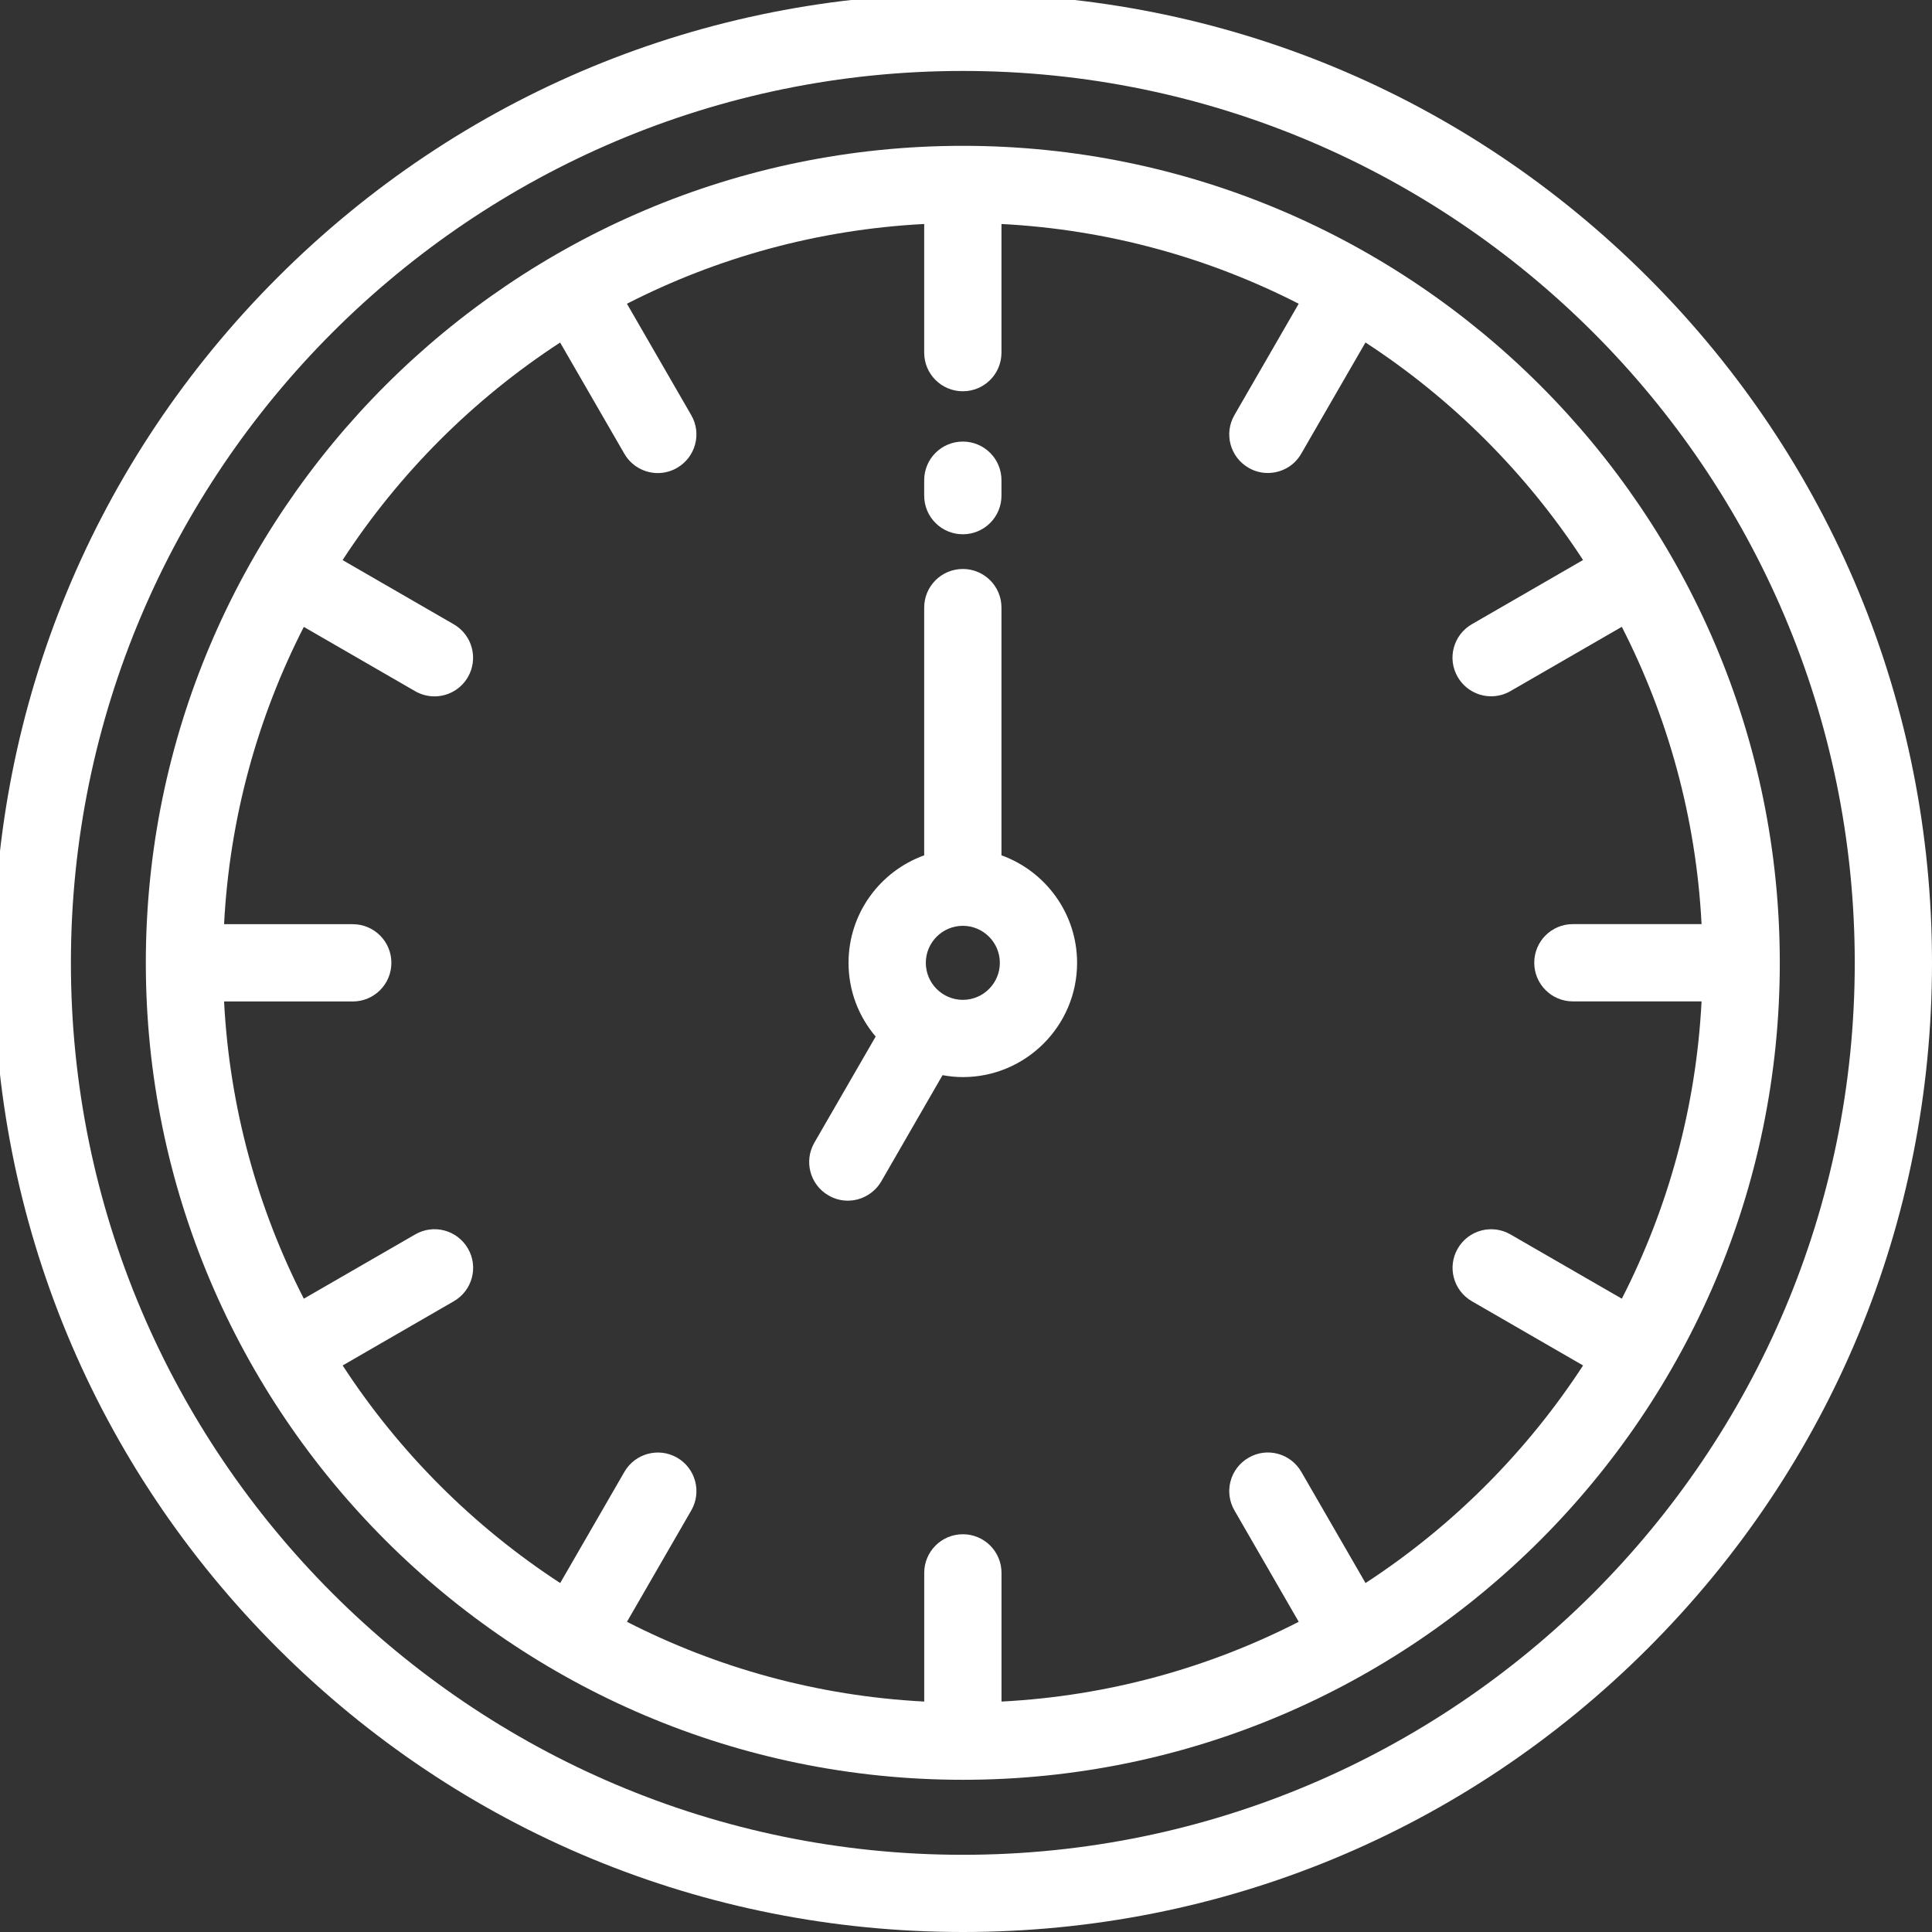 <?xml version="1.0" encoding="utf-8"?>
<!-- Generator: Adobe Illustrator 16.0.0, SVG Export Plug-In . SVG Version: 6.00 Build 0)  -->
<!DOCTYPE svg PUBLIC "-//W3C//DTD SVG 1.1//EN" "http://www.w3.org/Graphics/SVG/1.1/DTD/svg11.dtd">
<svg version="1.1" id="Layer_1" xmlns="http://www.w3.org/2000/svg" xmlns:xlink="http://www.w3.org/1999/xlink" x="0px" y="0px"
	 width="50px" height="50px" viewBox="0 0 50 50" enable-background="new 0 0 50 50" xml:space="preserve">
<rect x="0" y="0" width="50" height="50" fill="#333333" stroke="none"/>
<g>
	<g>
		<path fill="#FFFFFF" d="M42.653,7.182c-4.738-4.737-11.035-7.346-17.735-7.346S11.92,2.445,7.182,7.182
			C2.445,11.92-0.164,18.219-0.164,24.918s2.609,12.997,7.346,17.735C11.92,47.391,18.219,50,24.918,50s12.997-2.609,17.735-7.347
			C47.391,37.915,50,31.618,50,24.918S47.391,11.92,42.653,7.182z M24.918,48.002c-12.729,0-23.083-10.355-23.083-23.083
			c0-12.729,10.355-23.083,23.083-23.083c12.728,0,23.083,10.355,23.083,23.083C48.002,37.646,37.646,48.002,24.918,48.002z"/>
	</g>
</g>
<g>
	<g>
		<path fill="#FFFFFF" d="M24.918,3.774c-11.659,0-21.144,9.485-21.144,21.144c0,11.658,9.485,21.143,21.144,21.143
			c11.658,0,21.143-9.485,21.143-21.143C46.062,13.26,36.576,3.774,24.918,3.774z M41.973,33.61l-2.882-1.663
			c-0.478-0.277-1.09-0.112-1.365,0.366c-0.276,0.478-0.111,1.088,0.366,1.363l2.878,1.662c-1.464,2.246-3.385,4.167-5.63,5.631
			l-1.662-2.878c-0.276-0.478-0.886-0.644-1.364-0.366c-0.479,0.275-0.644,0.888-0.366,1.365l1.663,2.882
			c-2.33,1.192-4.935,1.922-7.692,2.064v-3.331c0-0.552-0.447-0.999-1-0.999c-0.552,0-1,0.447-1,0.999v3.331
			c-2.757-0.143-5.363-0.872-7.693-2.064l1.664-2.882c0.276-0.478,0.112-1.09-0.365-1.365c-0.478-0.276-1.089-0.111-1.365,0.366
			l-1.662,2.878c-2.246-1.464-4.168-3.385-5.63-5.631l2.877-1.662c0.478-0.275,0.643-0.886,0.366-1.363
			c-0.276-0.479-0.887-0.644-1.366-0.366L7.863,33.61c-1.192-2.33-1.921-4.937-2.064-7.692H9.13c0.551,0,0.999-0.447,0.999-1
			c0-0.553-0.448-1-0.999-1H5.799c0.143-2.758,0.872-5.363,2.064-7.694l2.881,1.664c0.158,0.091,0.33,0.134,0.499,0.134
			c0.346,0,0.681-0.179,0.867-0.5c0.275-0.478,0.112-1.089-0.366-1.365l-2.878-1.662c1.463-2.246,3.385-4.167,5.63-5.63l1.662,2.878
			c0.185,0.32,0.521,0.5,0.867,0.5c0.168,0,0.34-0.043,0.498-0.135c0.478-0.276,0.643-0.887,0.366-1.365l-1.664-2.882
			c2.33-1.192,4.936-1.921,7.693-2.064v3.33c0,0.552,0.446,0.999,1,0.999c0.553,0,1-0.447,1-0.999v-3.33
			c2.755,0.143,5.362,0.872,7.692,2.064l-1.663,2.881c-0.277,0.479-0.112,1.089,0.366,1.365c0.156,0.091,0.329,0.134,0.497,0.134
			c0.347,0,0.683-0.179,0.866-0.5l1.662-2.878c2.246,1.463,4.167,3.385,5.631,5.63l-2.878,1.662
			c-0.478,0.276-0.644,0.887-0.366,1.365c0.186,0.32,0.521,0.5,0.865,0.5c0.171,0,0.343-0.043,0.5-0.134l2.882-1.664
			c1.192,2.331,1.922,4.936,2.064,7.694h-3.331c-0.552,0-0.999,0.446-0.999,1c0,0.552,0.447,1,0.999,1h3.331
			C43.895,28.674,43.165,31.28,41.973,33.61z"/>
	</g>
</g>
<g>
	<g>
		<path fill="#FFFFFF" d="M25.918,22.136v-6.412c0-0.552-0.447-0.999-1-0.999c-0.553,0-1,0.447-1,0.999v6.412
			c-1.14,0.41-1.958,1.502-1.958,2.782c0,0.727,0.264,1.393,0.702,1.908l-1.587,2.747c-0.275,0.479-0.112,1.089,0.366,1.364
			c0.158,0.093,0.329,0.136,0.5,0.136c0.345,0,0.68-0.181,0.867-0.5l1.585-2.748c0.17,0.031,0.346,0.05,0.525,0.05
			c1.63,0,2.957-1.326,2.957-2.957C27.875,23.639,27.056,22.546,25.918,22.136z M24.918,25.876c-0.528,0-0.958-0.43-0.958-0.958
			s0.43-0.958,0.958-0.958s0.958,0.43,0.958,0.958S25.447,25.876,24.918,25.876z"/>
	</g>
</g>
<g>
	<g>
		<path fill="#FFFFFF" d="M24.918,11.428c-0.553,0-1,0.447-1,0.999v0.4c0,0.552,0.446,1,1,1c0.553,0,1-0.447,1-1v-0.4
			C25.918,11.875,25.471,11.428,24.918,11.428z"/>
	</g>
</g>
</svg>
